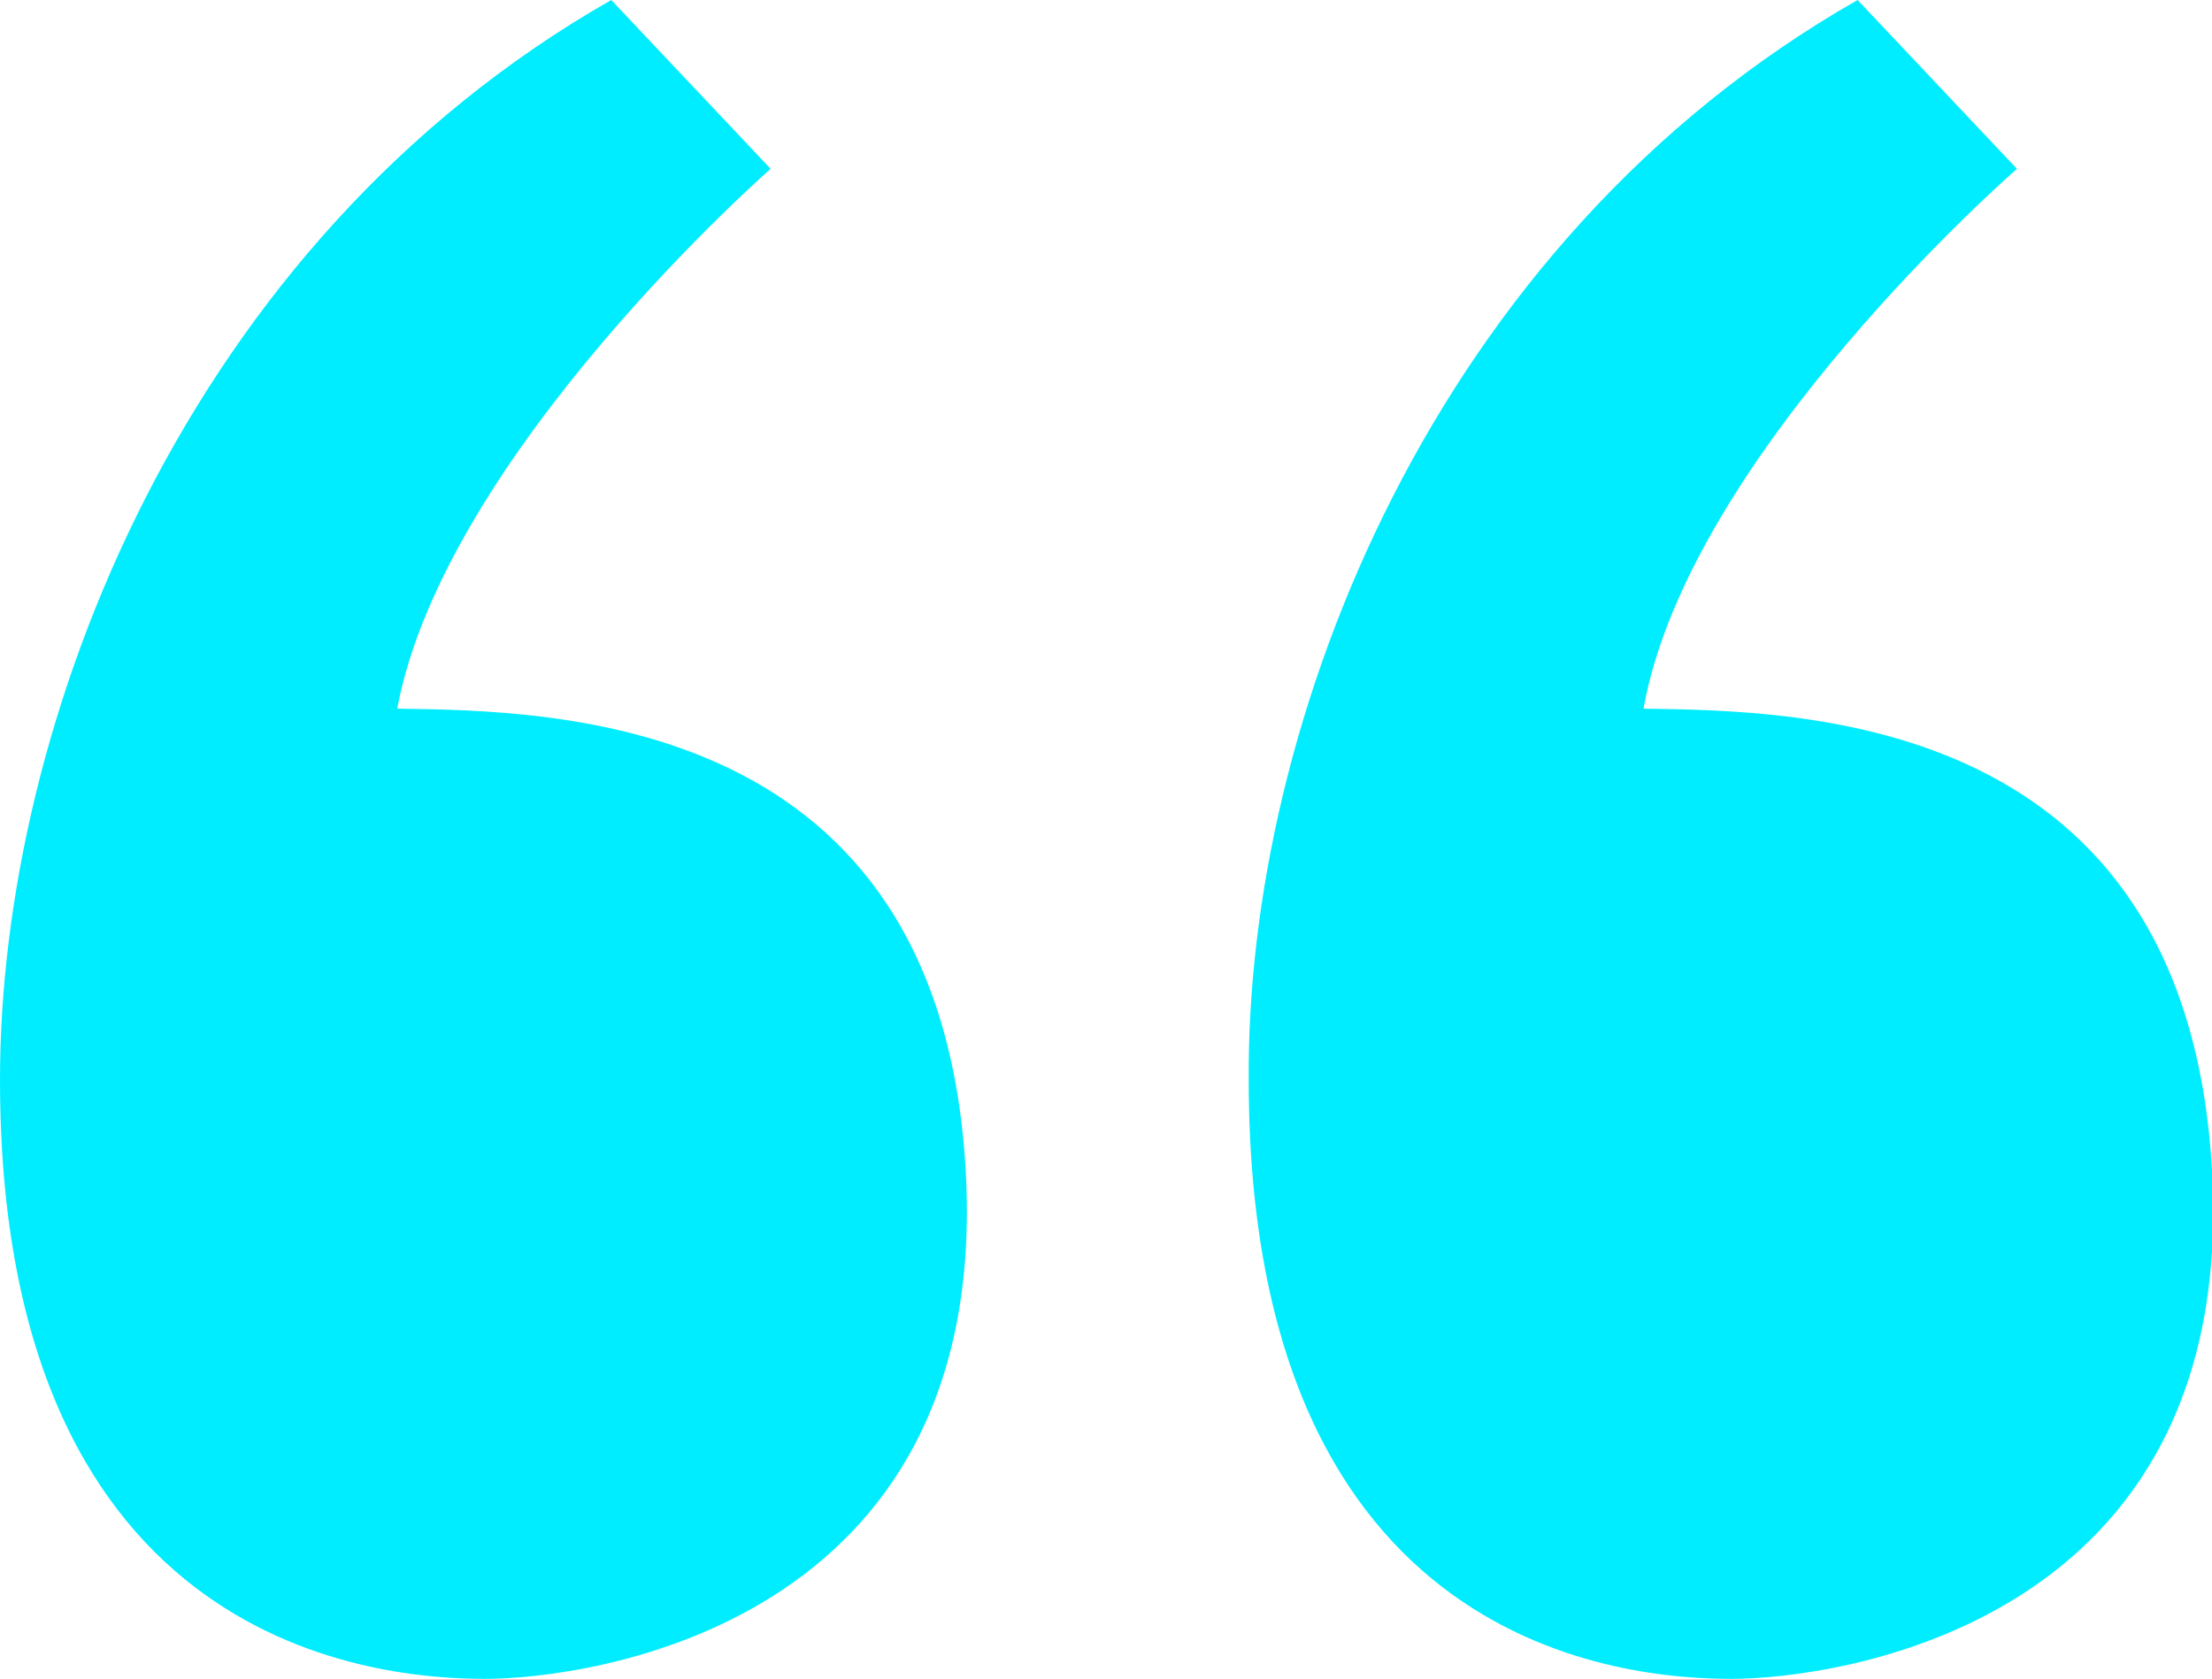 <?xml version="1.0" encoding="UTF-8"?> <!-- Generator: Adobe Illustrator 24.3.0, SVG Export Plug-In . SVG Version: 6.00 Build 0) --> <svg xmlns="http://www.w3.org/2000/svg" xmlns:xlink="http://www.w3.org/1999/xlink" id="Слой_1" x="0px" y="0px" viewBox="0 0 93 70.6" style="enable-background:new 0 0 93 70.6;" xml:space="preserve"> <style type="text/css"> .st0{fill:#00EDFF;} </style> <g> <path class="st0" d="M25.7,0l6.7,7.1c0,0-13.7,12-15.7,22.7c6.6,0.1,22.8,0.2,23.9,19.4c1.1,19.2-15.9,21.4-20.2,21.4 S0,69.5,0,45.4C0,30.4,7.8,10.2,25.7,0z"></path> <path class="st0" d="M78.1,0l6.7,7.1c0,0-13.8,12-15.7,22.7c6.6,0.1,22.8,0.2,23.9,19.4S77.1,70.6,72.8,70.6s-20.3-1.1-20.3-25.2 C52.4,30.4,60.2,10.2,78.1,0z"></path> </g> </svg> 